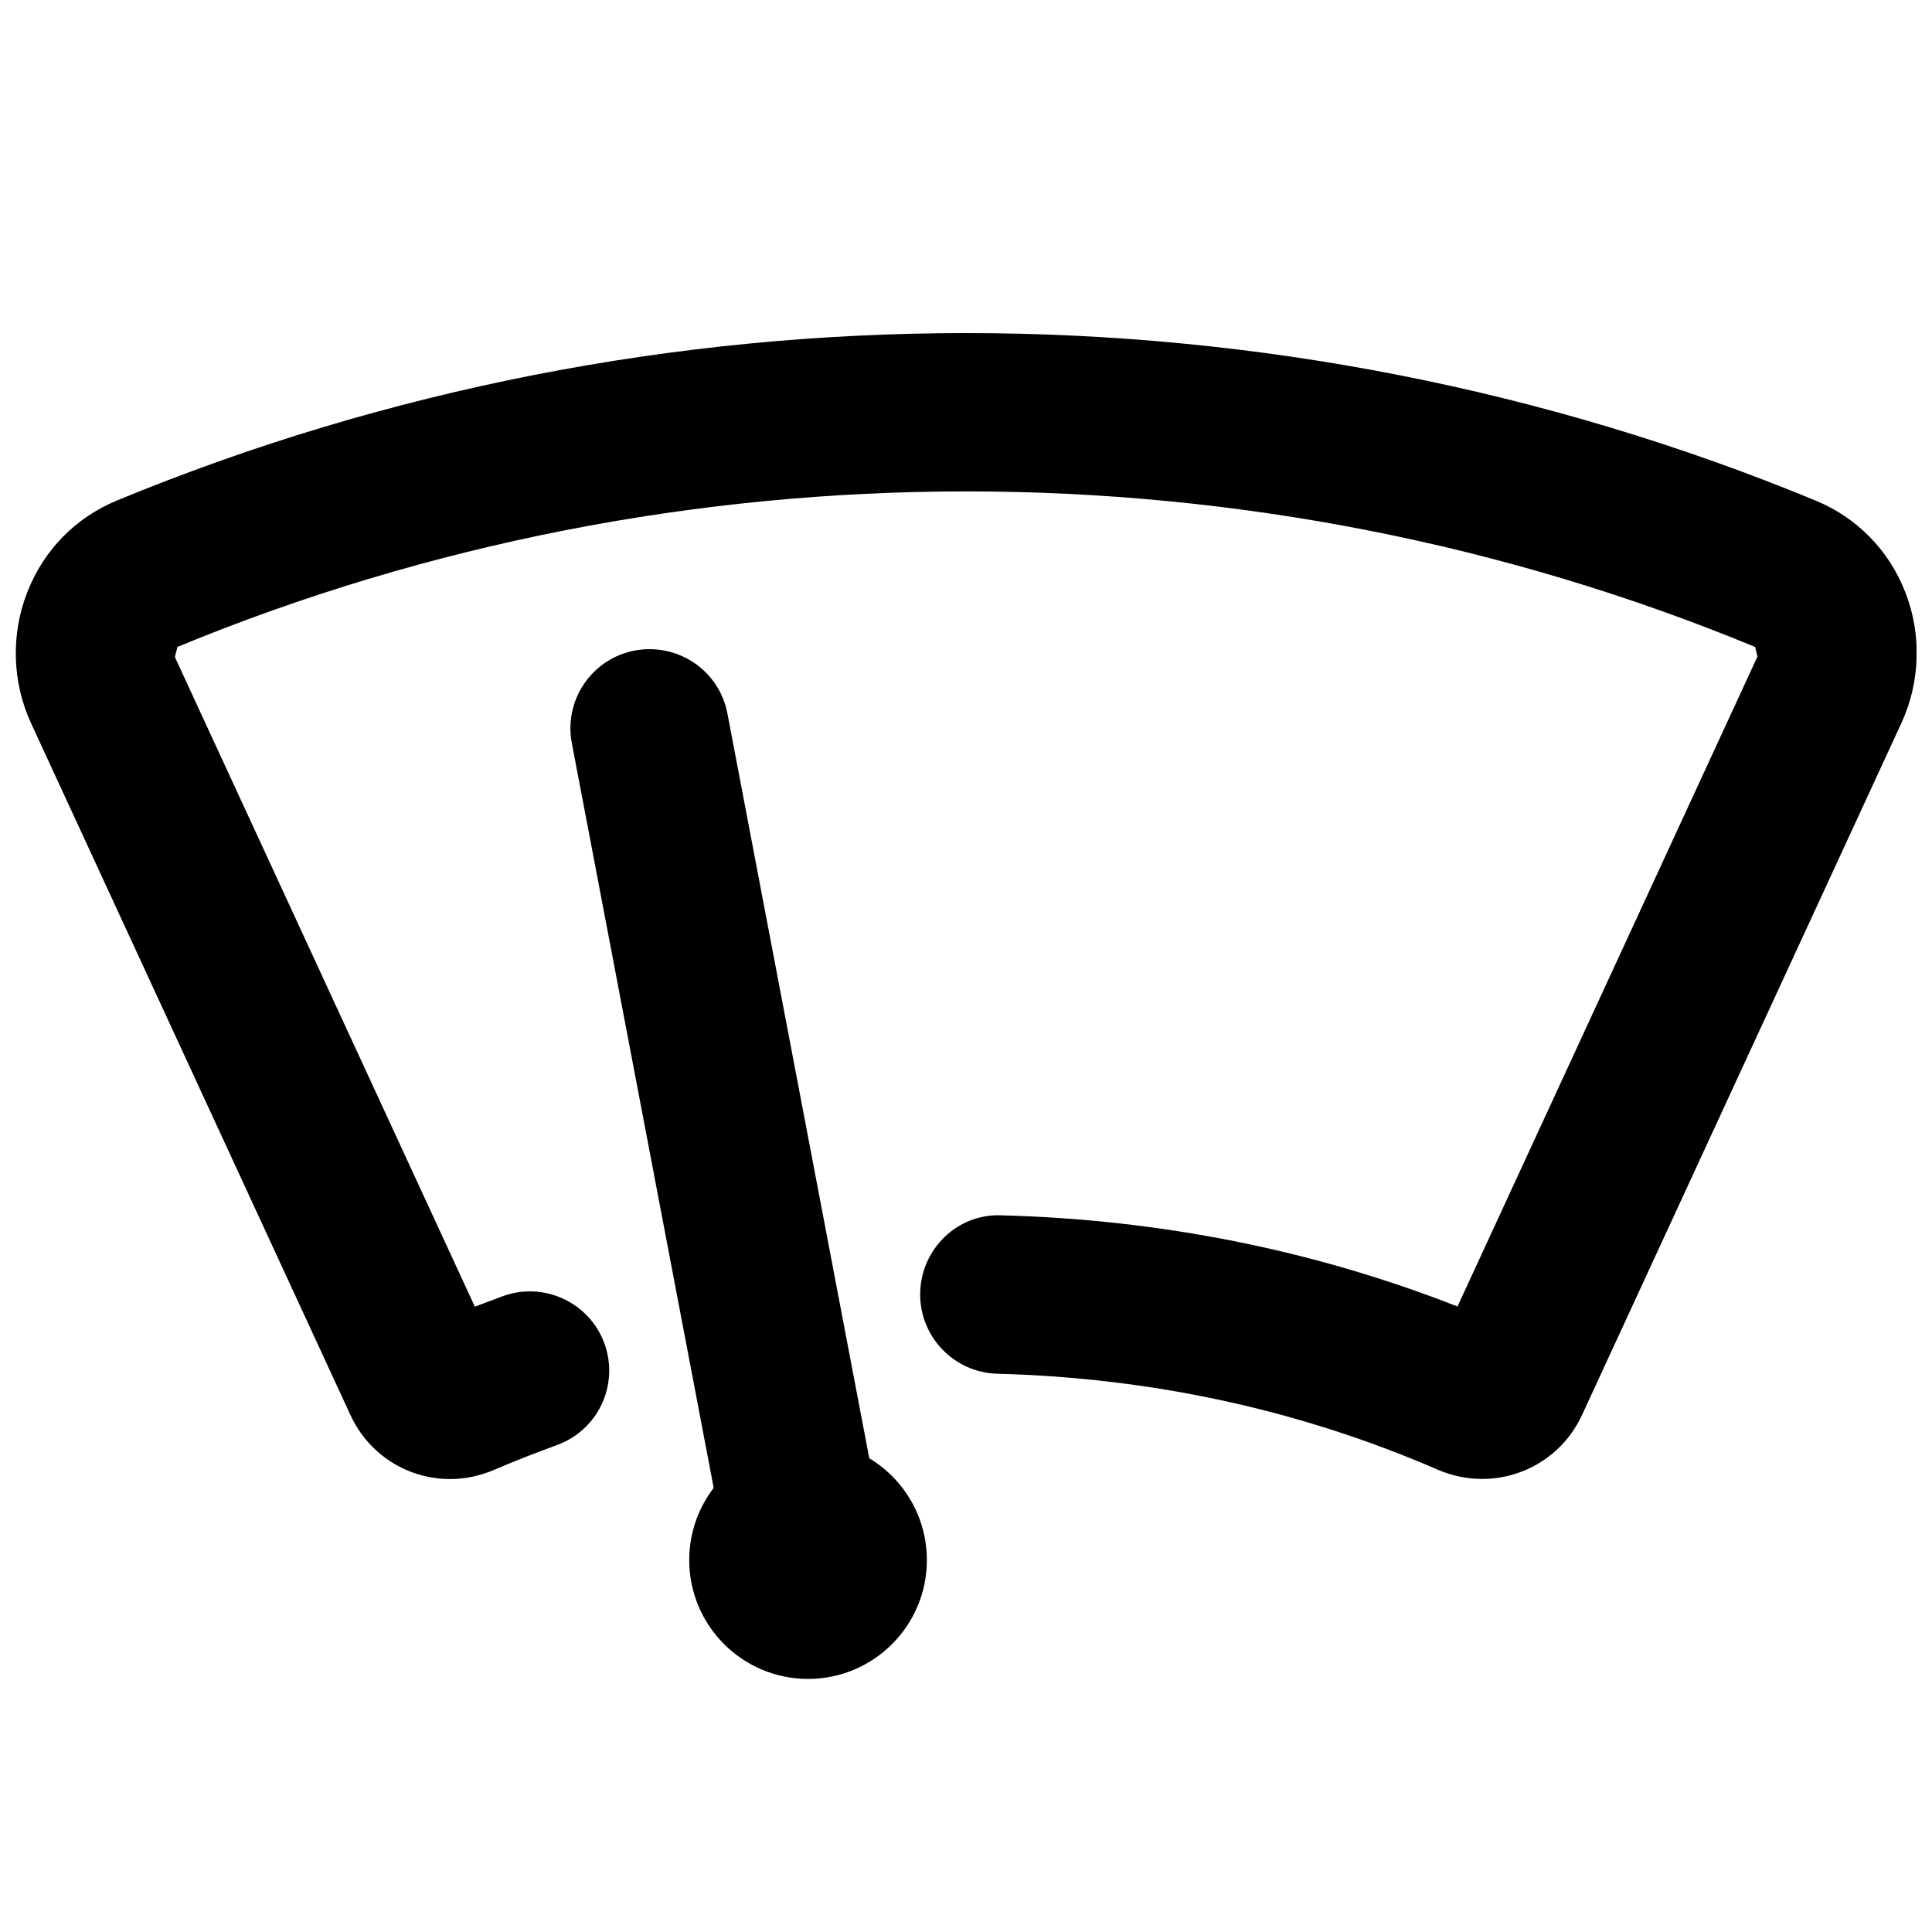 <?xml version="1.0" encoding="UTF-8"?>
<!-- Uploaded to: ICON Repo, www.svgrepo.com, Generator: ICON Repo Mixer Tools -->
<svg width="800px" height="800px" version="1.1" viewBox="144 144 512 512" xmlns="http://www.w3.org/2000/svg">
 <defs>
  <clipPath id="a">
   <path d="m148.09 232h503.81v347h-503.81z"/>
  </clipPath>
 </defs>
 <path d="m389.63 557.44c0 17.391-14.098 31.488-31.488 31.488s-31.488-14.098-31.488-31.488 14.098-31.488 31.488-31.488 31.488 14.098 31.488 31.488"/>
 <g clip-path="url(#a)">
  <path d="m263.26 535.96c-11.062 0-21.496-6.297-26.43-17.047l-84.578-183.2c-5.039-10.895-5.414-23.574-1.027-34.762 4.344-11.168 12.805-19.797 23.805-24.328 143.19-59.156 307.01-59.133 450.15 0.043 10.957 4.535 19.398 13.141 23.742 24.266 4.367 11.148 3.988 23.785-1.027 34.68l-84.617 183.32c-6.719 14.57-23.594 20.887-38.27 14.547-36.441-15.809-75.699-24.352-116.7-25.422-11.586-0.316-20.738-9.949-20.445-21.539 0.293-11.586 9.887-20.93 21.516-20.445 42.152 1.113 82.75 9.215 120.87 24.16l79.496-172.24-0.609-2.539c-132.92-54.957-285.11-54.977-418.1-0.02l-0.691 2.688 79.496 172.16 7.367-2.769c10.875-3.969 22.945 1.594 26.953 12.469 3.988 10.895-1.594 22.945-12.469 26.934-5.606 2.059-11.148 4.199-16.605 6.551-3.883 1.68-7.894 2.5-11.84 2.5zm11.672-34.656v0.043zm83.191 77.121c-9.887 0-18.684-7.012-20.594-17.047l-41.984-220.42c-2.184-11.398 5.289-22.398 16.688-24.562 11.398-2.121 22.379 5.289 24.539 16.688l41.984 220.42c2.164 11.398-5.312 22.379-16.688 24.562l-3.945 0.355z"/>
 </g>
</svg>